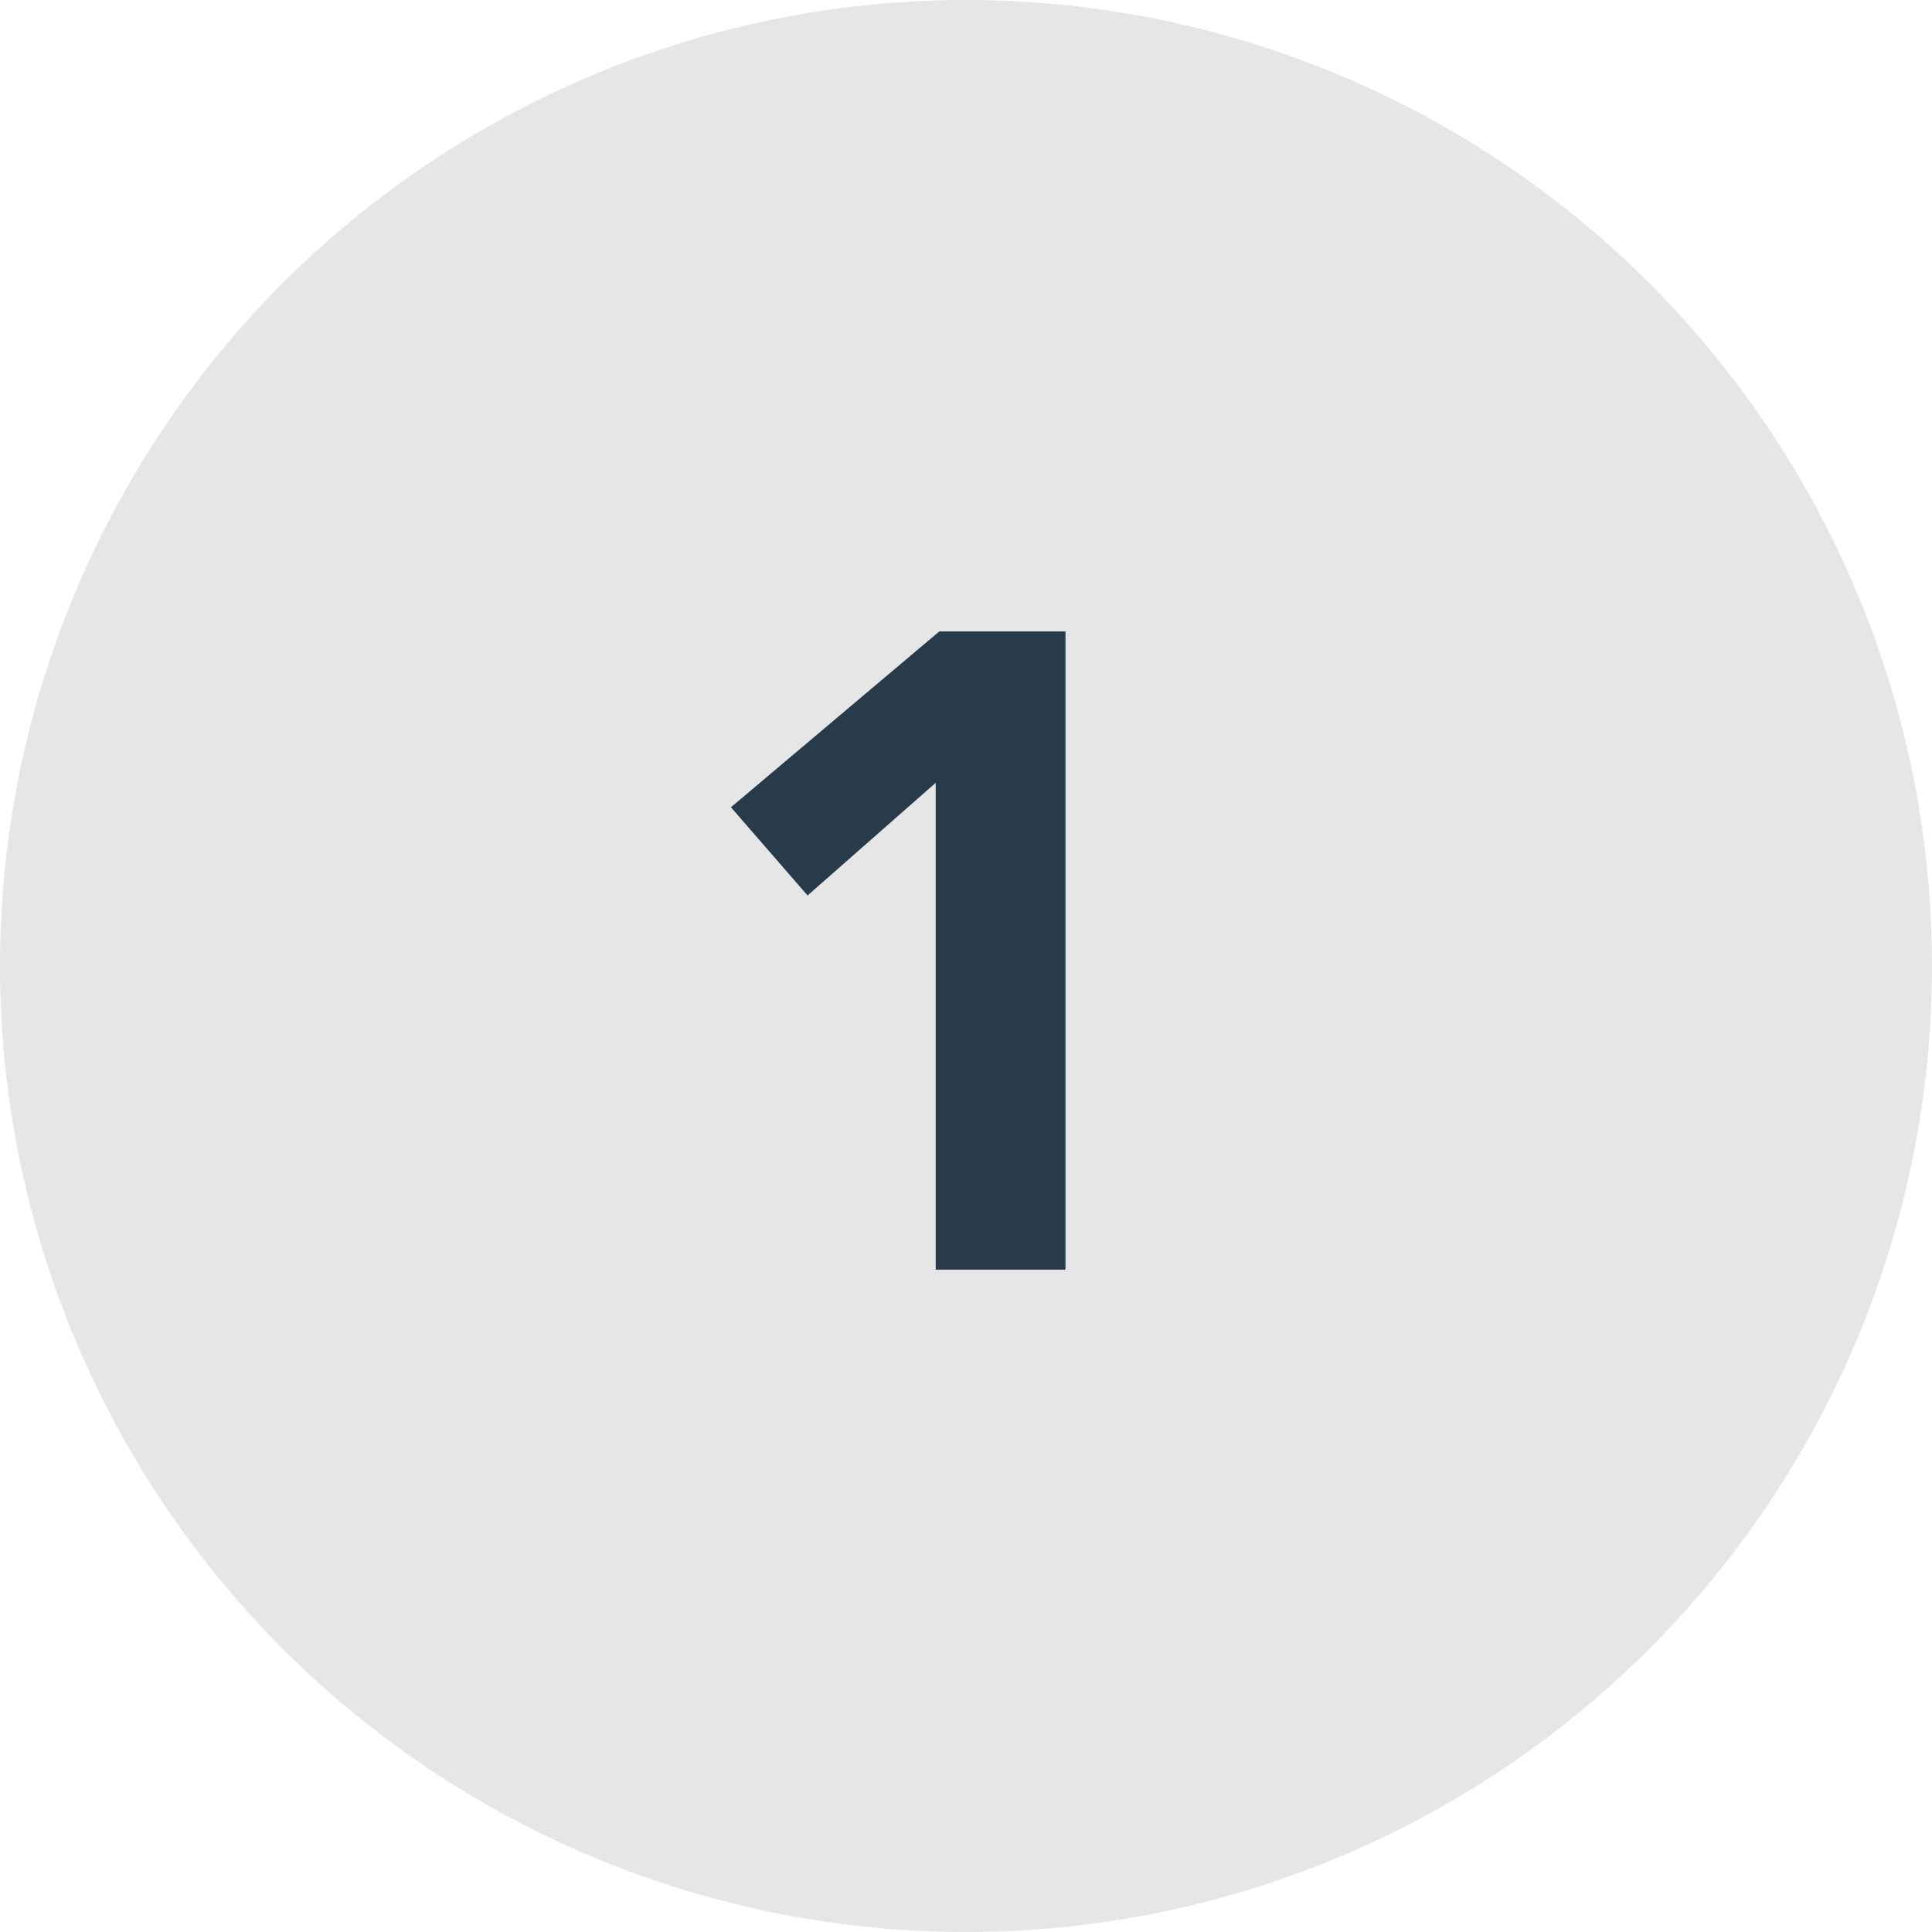 <svg xmlns="http://www.w3.org/2000/svg" id="Layer_2" data-name="Layer 2" viewBox="0 0 60 60"><defs><style>      .cls-1 {        fill: #e6e6e6;      }      .cls-2 {        fill: #273b4a;      }    </style></defs><g id="Layer_2-2" data-name="Layer 2"><circle class="cls-1" cx="30" cy="30" r="30"></circle><path class="cls-2" d="M29.06,24.31l-3.98,3.5-2.38-2.74,6.47-5.46h3.92v19.82h-4.03v-15.12Z"></path></g></svg>